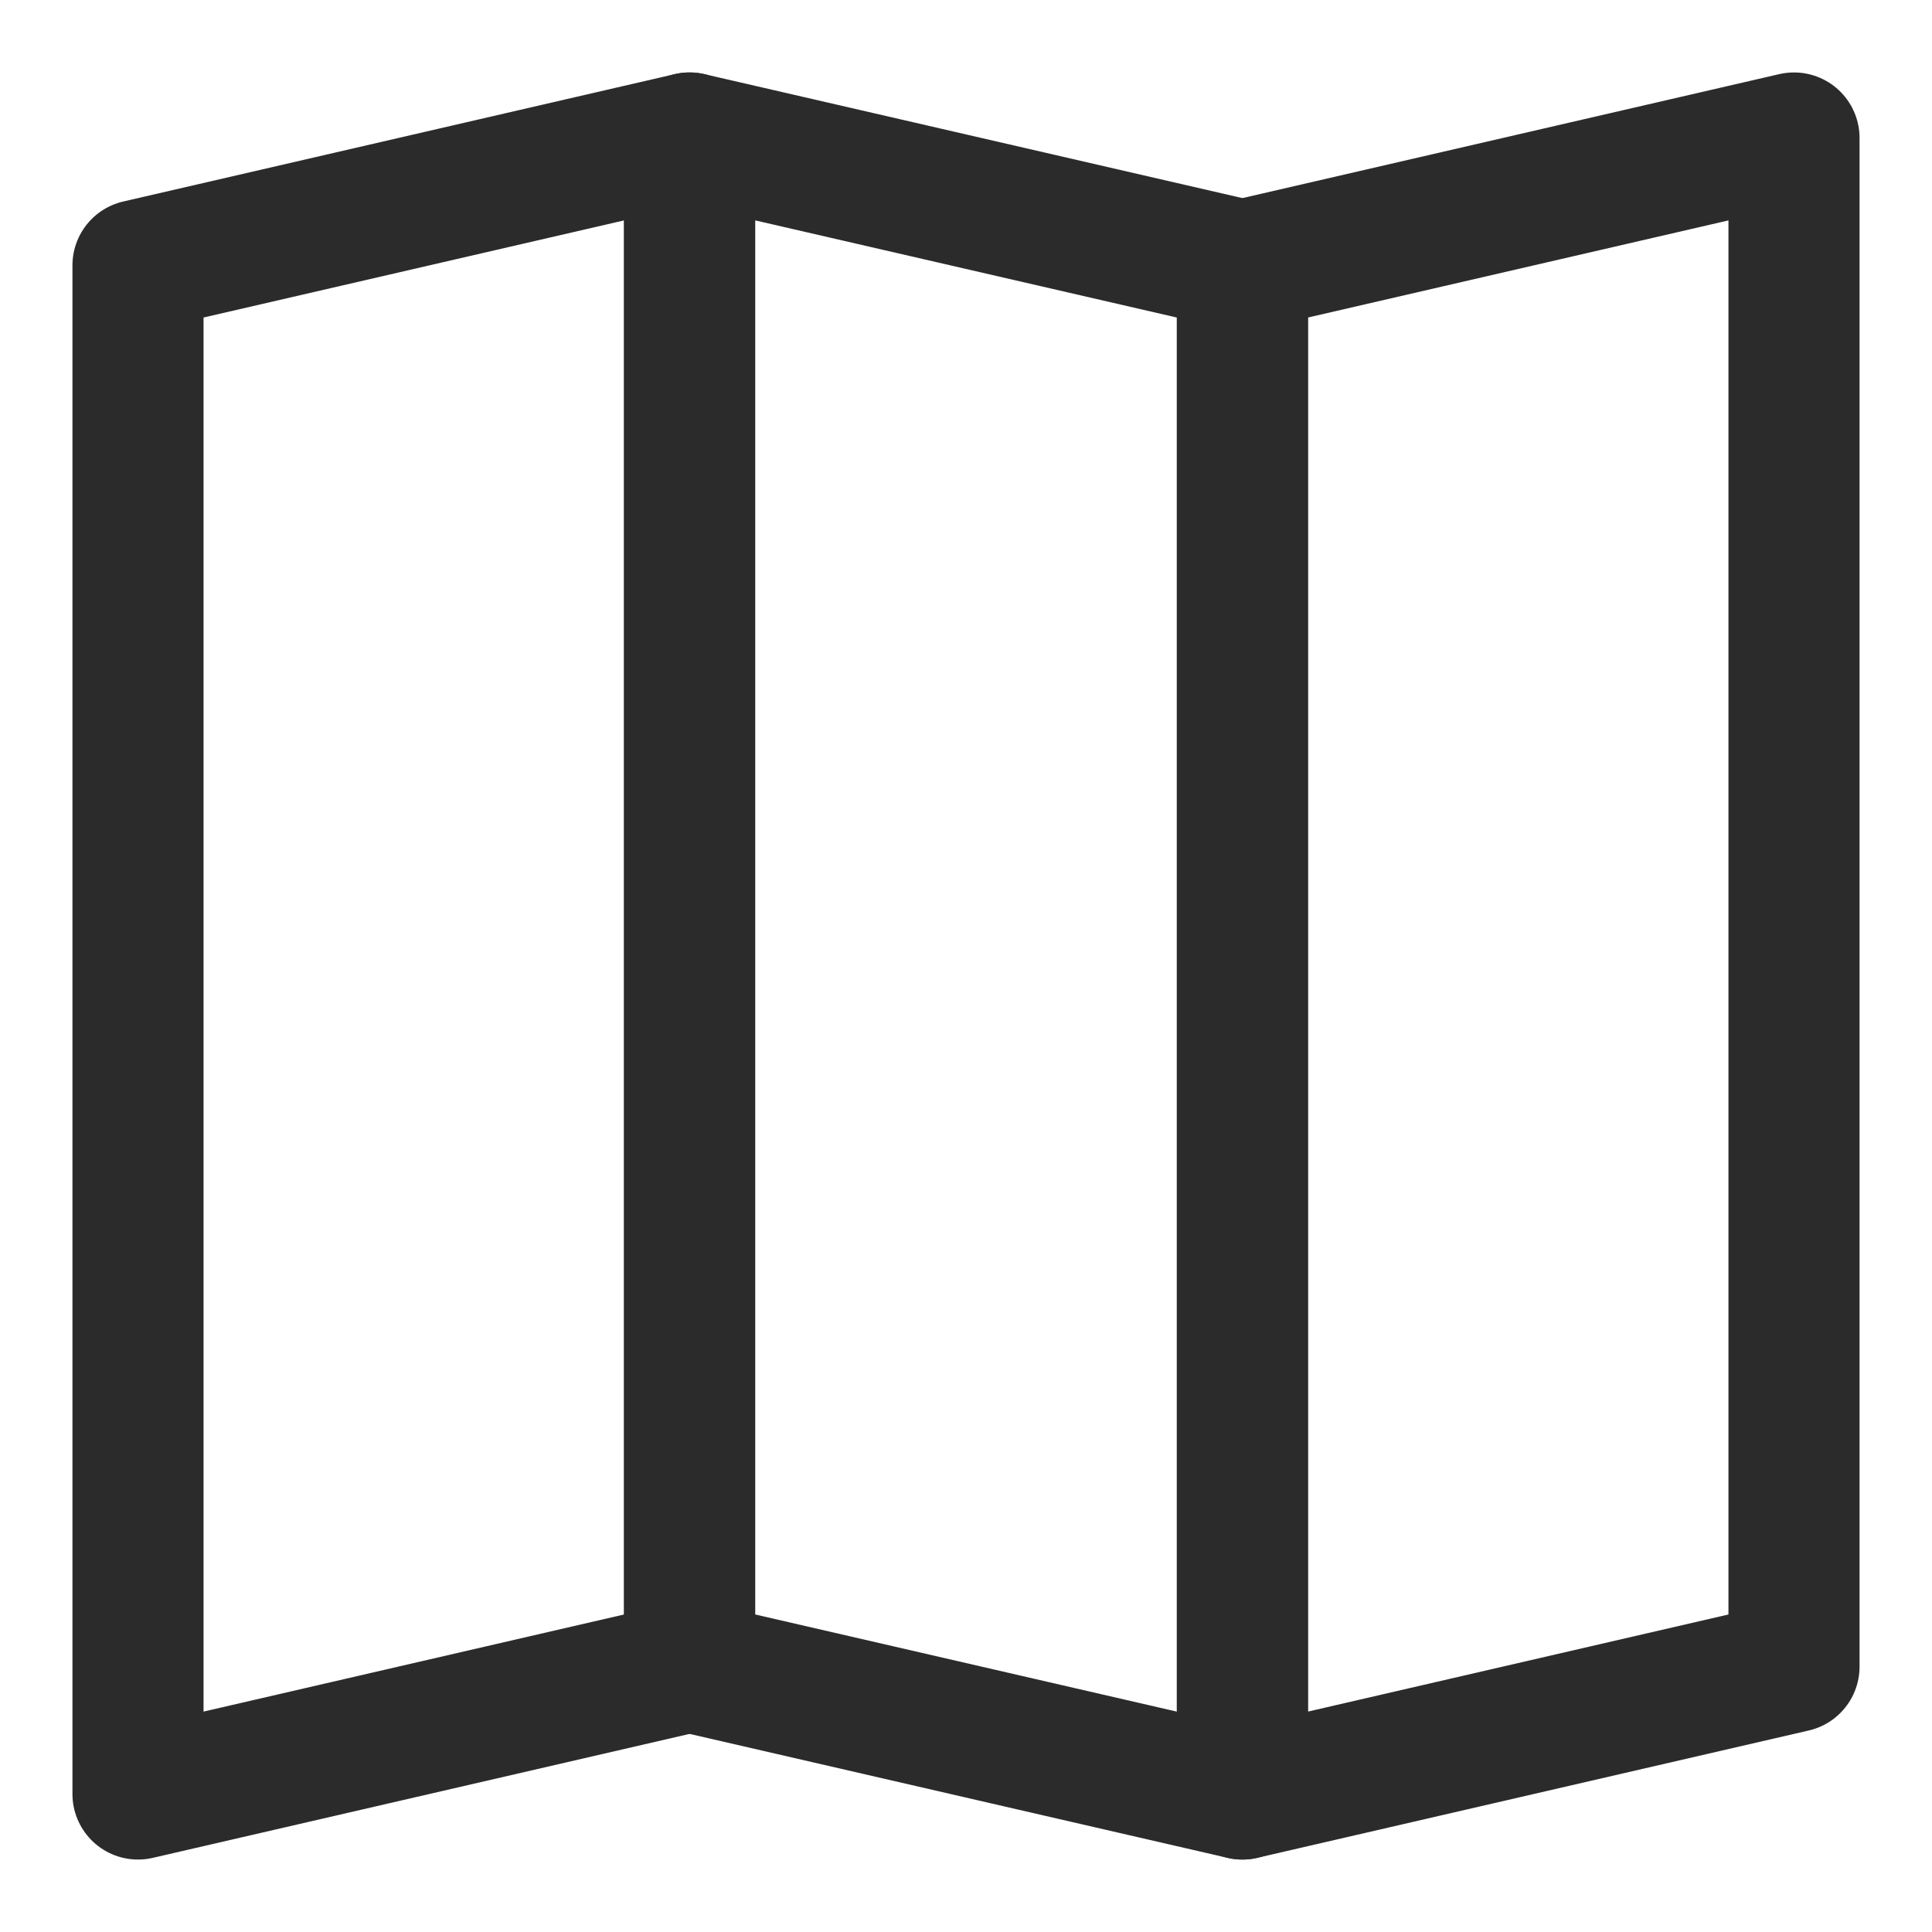 <svg width="14" height="14" viewBox="0 0 14 14" fill="none" xmlns="http://www.w3.org/2000/svg">
<path d="M4.997 12.077L1 13V1.923L4.997 1V12.077Z" stroke="#2B2B2B" stroke-width="0.95" stroke-linecap="round" stroke-linejoin="round"/>
<path d="M4.997 12.077L9.003 13V1.923L4.997 1V12.077Z" stroke="#2B2B2B" stroke-width="0.95" stroke-linecap="round" stroke-linejoin="round"/>
<path d="M13 12.077L9.003 13V1.923L13 1V12.077Z" stroke="#2B2B2B" stroke-width="0.95" stroke-linecap="round" stroke-linejoin="round"/>
</svg>
